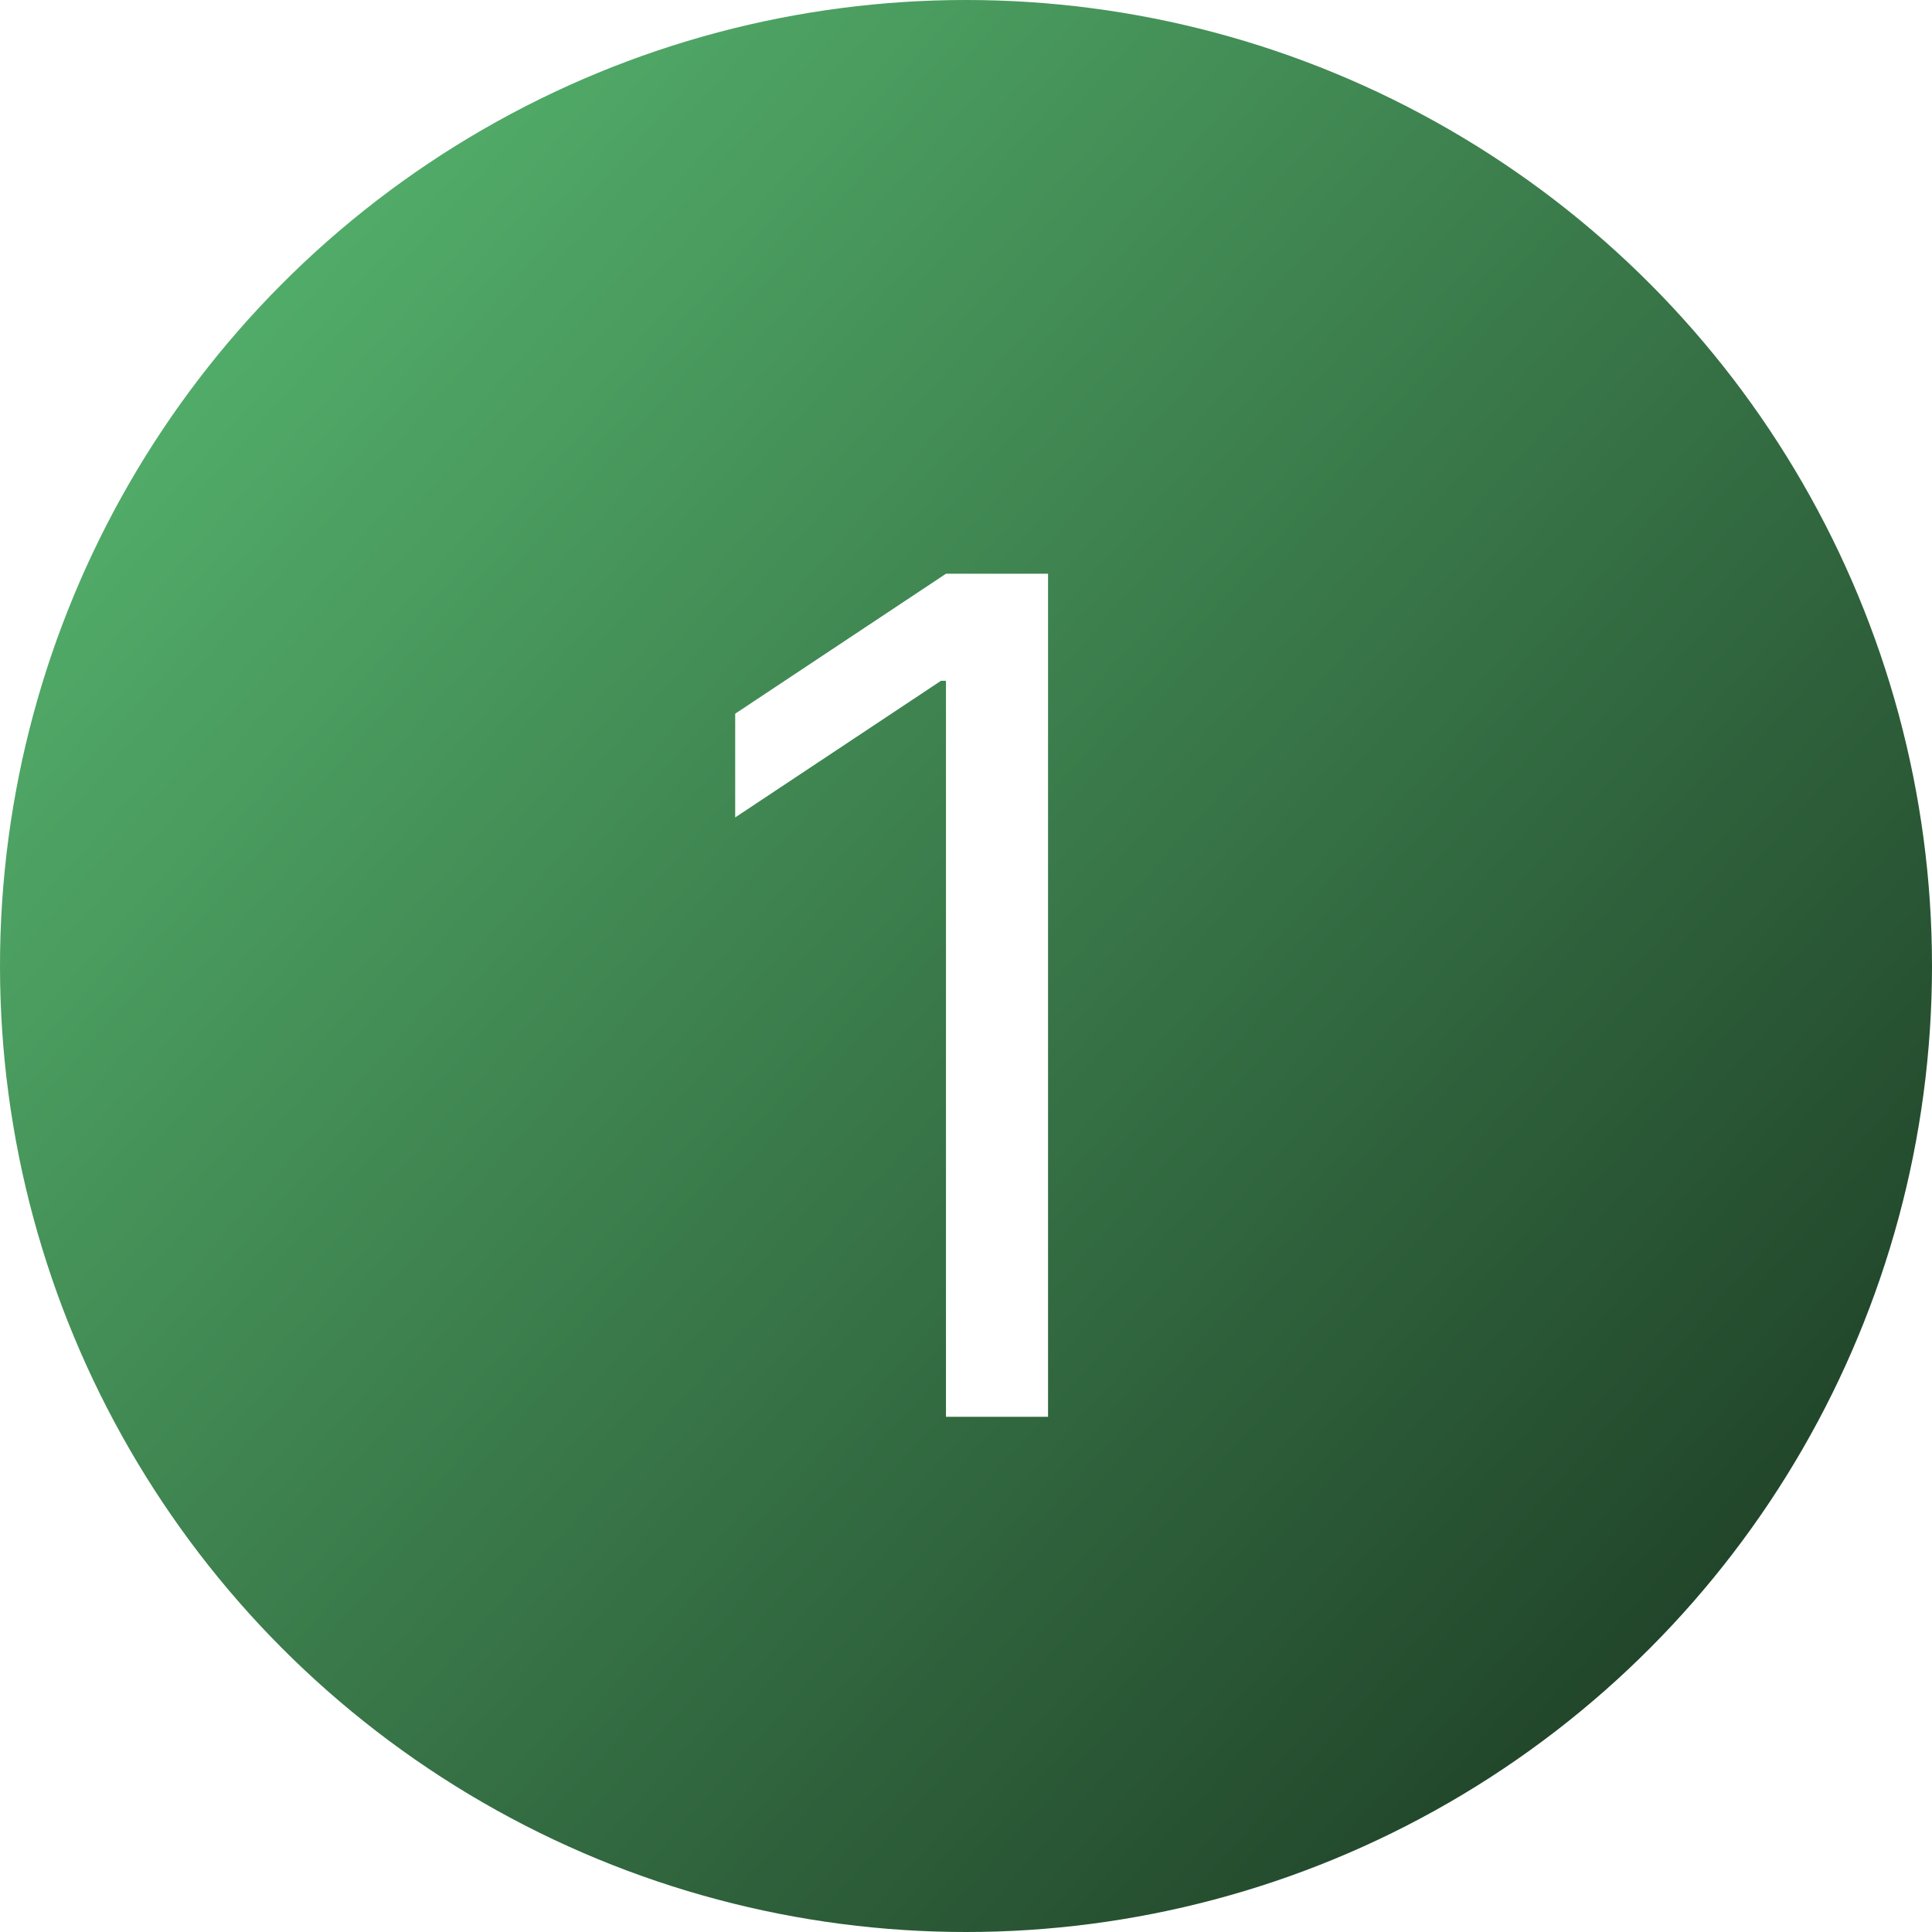 <?xml version="1.0" encoding="UTF-8"?> <svg xmlns="http://www.w3.org/2000/svg" width="30" height="30" viewBox="0 0 30 30" fill="none"><g filter="url(#filter0_b_6107_24)"><circle cx="15" cy="15" r="15" fill="url(#paint0_linear_6107_24)"></circle></g><path d="M16.274 8.909V22H14.689V10.571H14.612L11.416 12.693V11.082L14.689 8.909H16.274Z" fill="white"></path><defs><filter id="filter0_b_6107_24" x="-10" y="-10" width="50" height="50" filterUnits="userSpaceOnUse" color-interpolation-filters="sRGB"><feFlood flood-opacity="0" result="BackgroundImageFix"></feFlood><feGaussianBlur in="BackgroundImageFix" stdDeviation="5"></feGaussianBlur><feComposite in2="SourceAlpha" operator="in" result="effect1_backgroundBlur_6107_24"></feComposite><feBlend mode="normal" in="SourceGraphic" in2="effect1_backgroundBlur_6107_24" result="shape"></feBlend></filter><linearGradient id="paint0_linear_6107_24" x1="4.5" y1="4.5" x2="27" y2="24.5" gradientUnits="userSpaceOnUse"><stop stop-color="#51AB68"></stop><stop offset="1" stop-color="#21452A"></stop></linearGradient></defs></svg> 